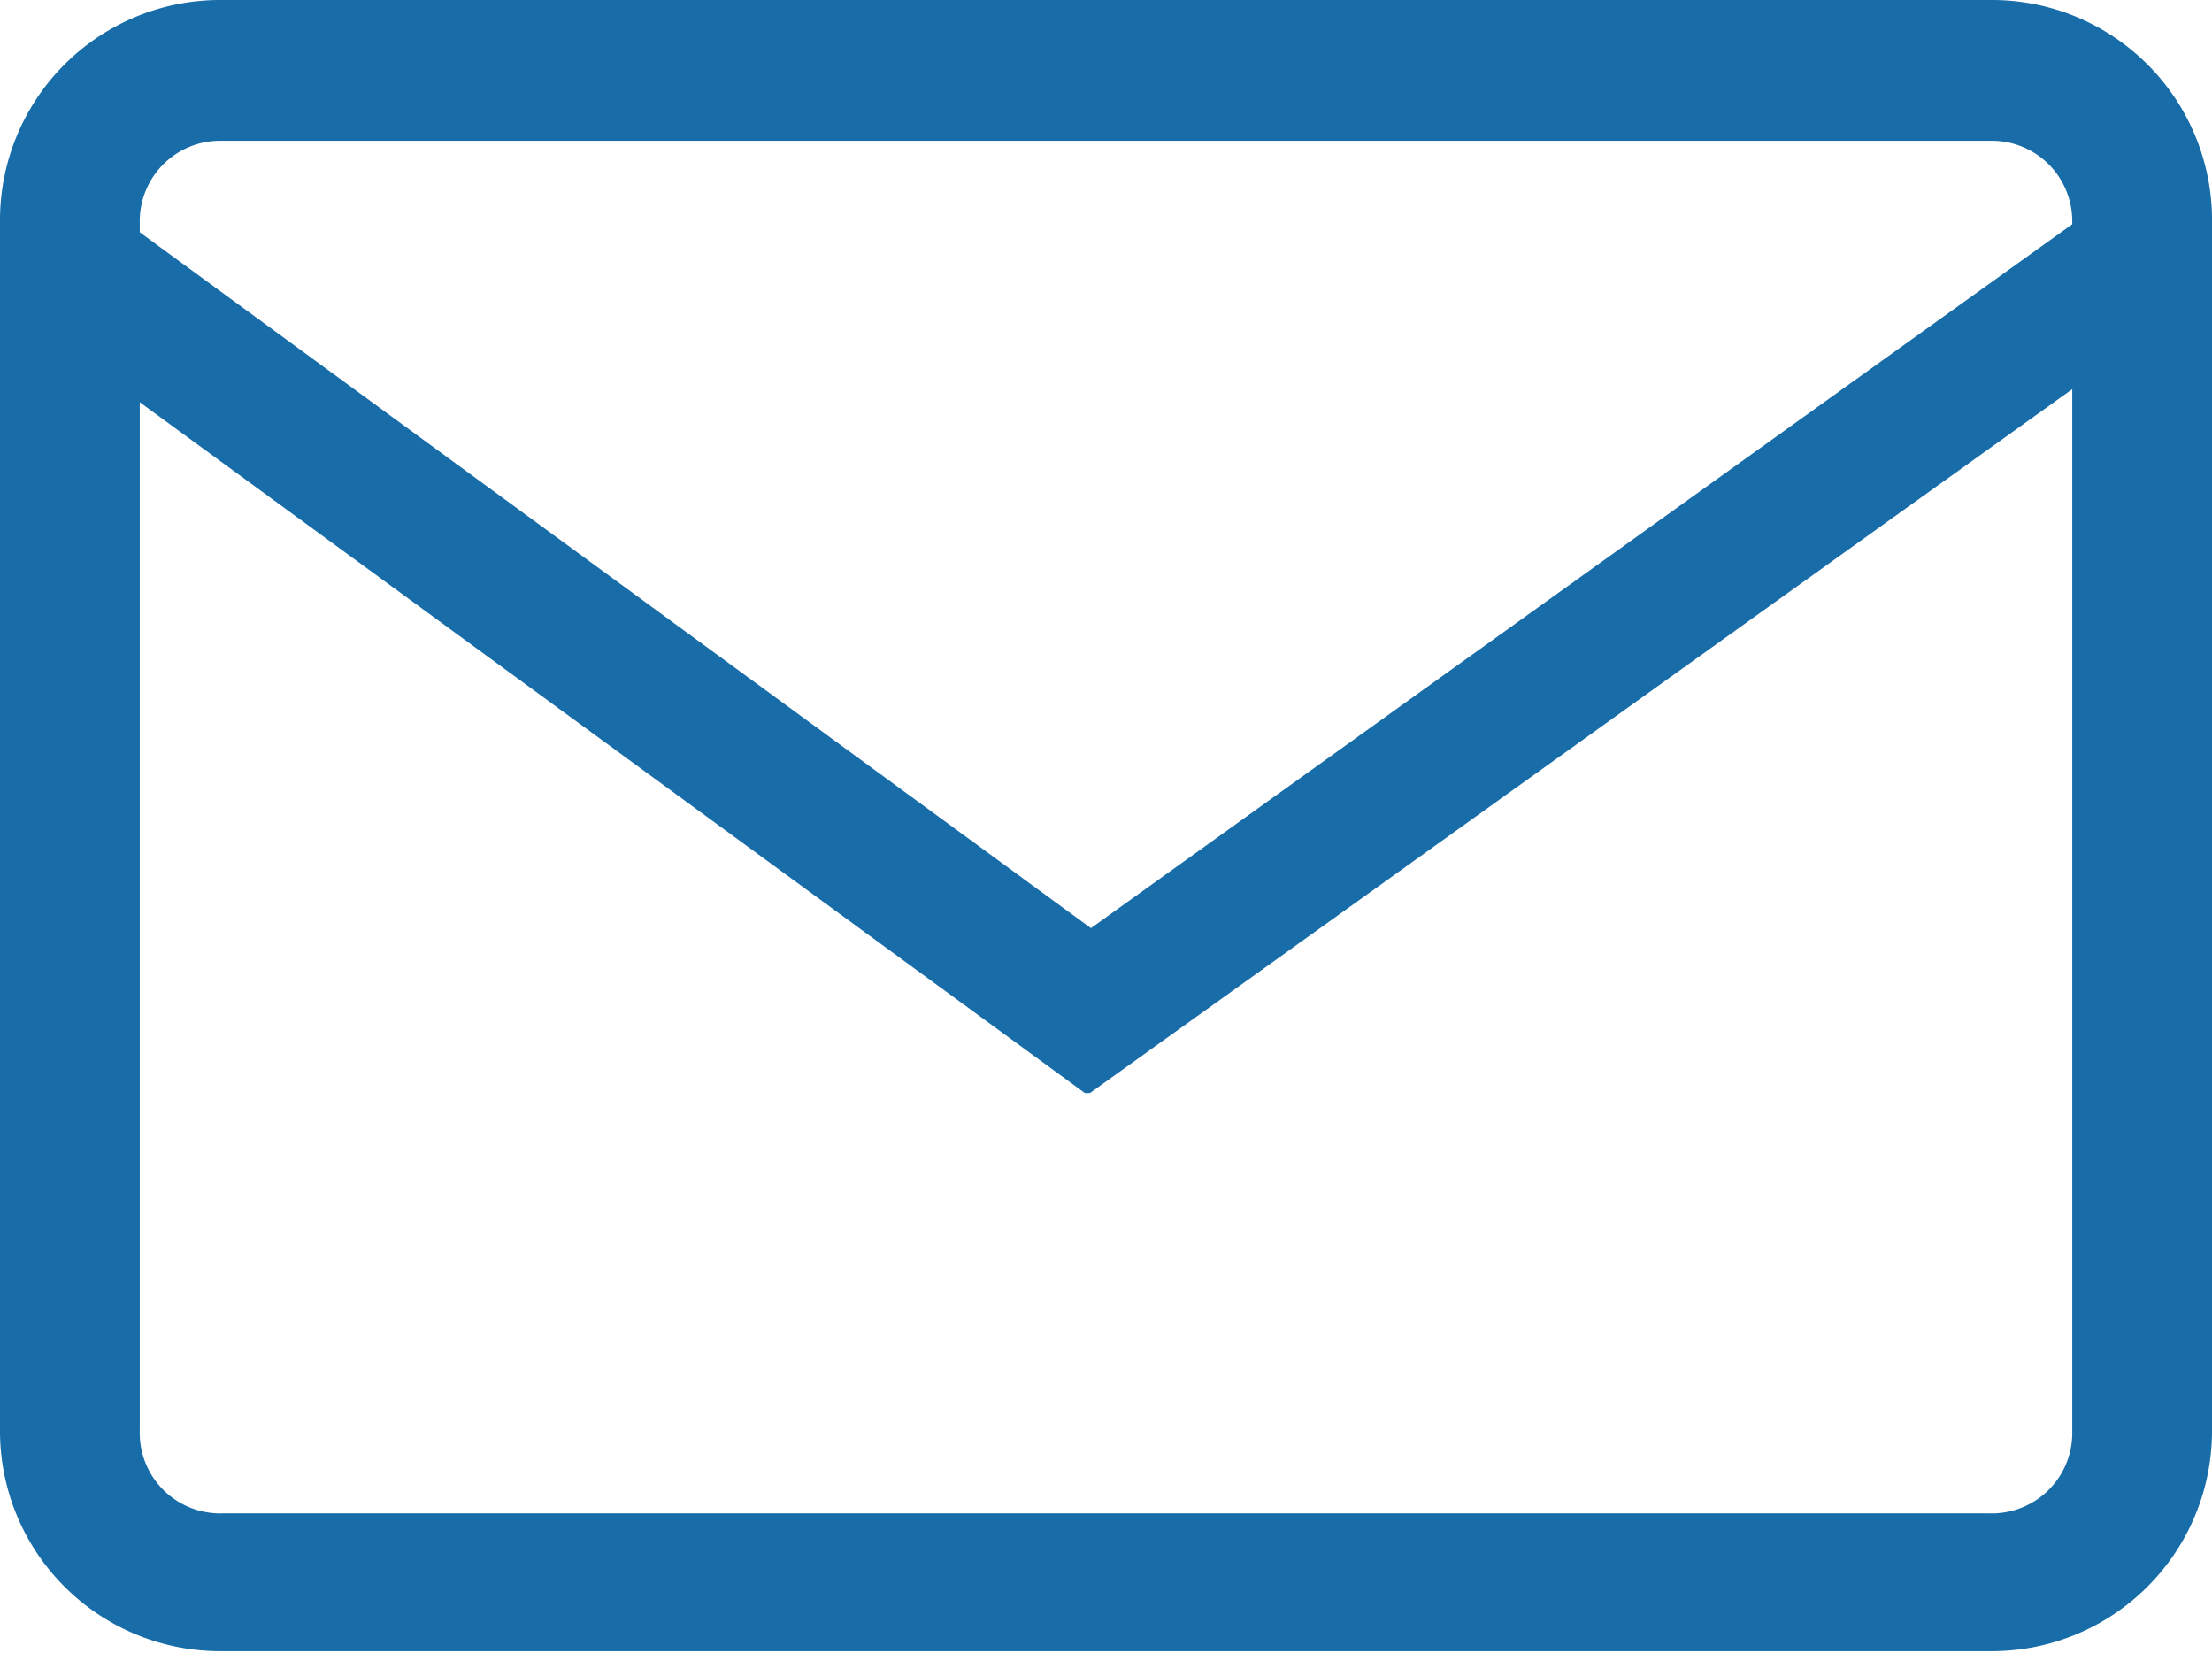 <svg xmlns="http://www.w3.org/2000/svg" viewBox="0 0 22 16.44"><defs><style>.cls-1{fill:#186da9;}</style></defs><g id="レイヤー_2" data-name="レイヤー 2"><g id="レイヤー_1-2" data-name="レイヤー 1"><path class="cls-1" d="M19.79,0H2.21A2.19,2.19,0,0,0,0,2.21v12a2.19,2.19,0,0,0,2.21,2.21H19.79A2.19,2.19,0,0,0,22,14.23v-12A2.19,2.19,0,0,0,19.79,0Zm.82,2.23-9.76,7L1.39,2.31v-.1a.8.8,0,0,1,.82-.81H19.79a.8.8,0,0,1,.82.81ZM1.39,4l9.4,6.87.05,0,9.77-7V14.23a.8.8,0,0,1-.82.82H2.21a.8.8,0,0,1-.82-.82Z"/></g></g></svg>